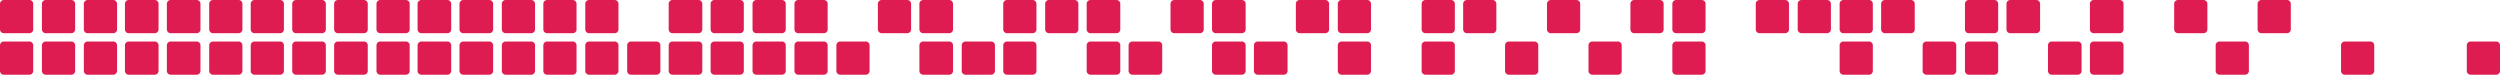 <?xml version="1.0" encoding="UTF-8"?>
<svg xmlns="http://www.w3.org/2000/svg" id="Layer_1" version="1.1" viewBox="0 0 602.3 18">
  <!-- Generator: Adobe Illustrator 29.0.1, SVG Export Plug-In . SVG Version: 2.1.0 Build 192)  -->
  <defs>
    <style>
      .st0 {
        fill: #df1c51;
      }
    </style>
  </defs>
  <path class="st0" d="M8,10.9v6.2c0,.5-.4.9-.9.9H.9c-.5,0-.9-.4-.9-.9v-6.2c0-.5.4-.9.9-.9h6.2c.5,0,.9.4.9.9ZM17.2,10h-6.2c-.5,0-.9.4-.9.9v6.2c0,.5.4.9.9.9h6.2c.5,0,.9-.4.9-.9v-6.2c0-.5-.4-.9-.9-.9ZM27.3,10h-6.2c-.5,0-.9.4-.9.9v6.2c0,.5.4.9.9.9h6.2c.5,0,.9-.4.9-.9v-6.2c0-.5-.4-.9-.9-.9ZM37.3,10h-6.3c-.5,0-.9.4-.9.9v6.2c0,.5.4.9.9.9h6.3c.5,0,.9-.4.9-.9v-6.2c0-.5-.4-.9-.9-.9ZM47.4,10h-6.3c-.5,0-.9.4-.9.9v6.2c0,.5.4.9.9.9h6.3c.5,0,.9-.4.9-.9v-6.2c0-.5-.4-.9-.9-.9ZM57.5,10h-6.2c-.5,0-.9.4-.9.9v6.2c0,.5.4.9.9.9h6.2c.5,0,.9-.4.9-.9v-6.2c0-.5-.4-.9-.9-.9ZM67.5,10h-6.2c-.5,0-.9.4-.9.9v6.2c0,.5.4.9.9.9h6.2c.5,0,.9-.4.9-.9v-6.2c0-.5-.4-.9-.9-.9ZM77.6,10h-6.3c-.5,0-.9.4-.9.9v6.2c0,.5.4.9.9.9h6.3c.5,0,.9-.4.9-.9v-6.2c0-.5-.4-.9-.9-.9ZM87.7,10h-6.3c-.5,0-.9.4-.9.9v6.2c0,.5.4.9.9.9h6.3c.5,0,.9-.4.9-.9v-6.2c0-.5-.4-.9-.9-.9ZM97.8,10h-6.2c-.5,0-.9.4-.9.9v6.2c0,.5.4.9.9.9h6.2c.5,0,.9-.4.9-.9v-6.2c0-.5-.4-.9-.9-.9ZM107.8,10h-6.3c-.5,0-.9.4-.9.9v6.2c0,.5.4.9.9.9h6.3c.5,0,.9-.4.9-.9v-6.2c0-.5-.4-.9-.9-.9ZM117.9,10h-6.3c-.5,0-.9.4-.9.9v6.2c0,.5.4.9.9.9h6.3c.5,0,.9-.4.9-.9v-6.2c0-.5-.4-.9-.9-.9ZM128,10h-6.2c-.5,0-.9.4-.9.9v6.2c0,.5.4.9.9.9h6.2c.5,0,.9-.4.9-.9v-6.2c0-.5-.4-.9-.9-.9ZM138,10h-6.2c-.5,0-.9.4-.9.9v6.2c0,.5.4.9.9.9h6.2c.5,0,.9-.4.9-.9v-6.2c0-.5-.4-.9-.9-.9ZM148.1,10h-6.2c-.5,0-.9.4-.9.9v6.2c0,.5.4.9.9.9h6.2c.5,0,.9-.4.9-.9v-6.2c0-.5-.4-.9-.9-.9ZM158.2,10h-6.2c-.5,0-.9.4-.9.9v6.2c0,.5.4.9.9.9h6.2c.5,0,.9-.4.9-.9v-6.2c0-.5-.4-.9-.9-.9ZM168.3,10h-6.3c-.5,0-.9.4-.9.9v6.2c0,.5.4.9.9.9h6.3c.5,0,.9-.4.9-.9v-6.2c0-.5-.4-.9-.9-.9ZM178.3,10h-6.2c-.5,0-.9.4-.9.9v6.2c0,.5.4.9.9.9h6.2c.5,0,.9-.4.9-.9v-6.2c0-.5-.4-.9-.9-.9ZM188.4,10h-6.2c-.5,0-.9.4-.9.9v6.2c0,.5.4.9.9.9h6.2c.5,0,.9-.4.9-.9v-6.2c0-.5-.4-.9-.9-.9ZM198.5,10h-6.2c-.5,0-.9.4-.9.9v6.2c0,.5.4.9.9.9h6.2c.5,0,.9-.4.9-.9v-6.2c0-.5-.4-.9-.9-.9ZM208.6,10h-6.2c-.5,0-.9.4-.9.9v6.2c0,.5.4.9.9.9h6.2c.5,0,.9-.4.9-.9v-6.2c0-.5-.4-.9-.9-.9ZM228.7,10h-6.3c-.5,0-.9.4-.9.9v6.2c0,.5.4.9.9.9h6.3c.5,0,.9-.4.9-.9v-6.2c0-.5-.4-.9-.9-.9ZM238.8,10h-6.2c-.5,0-.9.4-.9.9v6.2c0,.5.4.9.9.9h6.2c.5,0,.9-.4.9-.9v-6.2c0-.5-.4-.9-.9-.9ZM248.8,10h-6.2c-.5,0-.9.4-.9.9v6.2c0,.5.4.9.9.9h6.2c.5,0,.9-.4.9-.9v-6.2c0-.5-.4-.9-.9-.9ZM269,10h-6.3c-.5,0-.9.4-.9.9v6.2c0,.5.4.9.9.9h6.3c.5,0,.9-.4.9-.9v-6.2c0-.5-.4-.9-.9-.9ZM279.1,10h-6.3c-.5,0-.9.4-.9.9v6.2c0,.5.4.9.9.9h6.3c.5,0,.9-.4.9-.9v-6.2c0-.5-.4-.9-.9-.9ZM7.1,0H.9C.4,0,0,.4,0,.9v6.2c0,.5.4.9.9.9h6.2c.5,0,.9-.4.9-.9V.9c0-.5-.4-.9-.9-.9ZM17.2,0h-6.2c-.5,0-.9.4-.9.9v6.2c0,.5.4.9.9.9h6.2c.5,0,.9-.4.9-.9V.9c0-.5-.4-.9-.9-.9ZM27.3,0h-6.2c-.5,0-.9.4-.9.9v6.2c0,.5.4.9.9.9h6.2c.5,0,.9-.4.9-.9V.9c0-.5-.4-.9-.9-.9ZM37.3,0h-6.3c-.5,0-.9.4-.9.9v6.2c0,.5.4.9.9.9h6.3c.5,0,.9-.4.9-.9V.9c0-.5-.4-.9-.9-.9ZM47.4,0h-6.3c-.5,0-.9.4-.9.9v6.2c0,.5.4.9.9.9h6.3c.5,0,.9-.4.9-.9V.9c0-.5-.4-.9-.9-.9ZM57.5,0h-6.2c-.5,0-.9.4-.9.9v6.2c0,.5.4.9.9.9h6.2c.5,0,.9-.4.9-.9V.9c0-.5-.4-.9-.9-.9ZM67.5,0h-6.2c-.5,0-.9.4-.9.9v6.2c0,.5.4.9.9.9h6.2c.5,0,.9-.4.9-.9V.9c0-.5-.4-.9-.9-.9ZM77.6,0h-6.3c-.5,0-.9.4-.9.9v6.2c0,.5.4.9.9.9h6.3c.5,0,.9-.4.9-.9V.9c0-.5-.4-.9-.9-.9ZM87.7,0h-6.3c-.5,0-.9.4-.9.9v6.2c0,.5.4.9.9.9h6.3c.5,0,.9-.4.9-.9V.9c0-.5-.4-.9-.9-.9ZM97.8,0h-6.2c-.5,0-.9.4-.9.9v6.2c0,.5.4.9.9.9h6.2c.5,0,.9-.4.9-.9V.9c0-.5-.4-.9-.9-.9ZM107.8,0h-6.3c-.5,0-.9.4-.9.9v6.2c0,.5.4.9.9.9h6.3c.5,0,.9-.4.9-.9V.9c0-.5-.4-.9-.9-.9ZM117.9,0h-6.3c-.5,0-.9.4-.9.9v6.2c0,.5.4.9.9.9h6.3c.5,0,.9-.4.9-.9V.9c0-.5-.4-.9-.9-.9ZM128,0h-6.2c-.5,0-.9.4-.9.9v6.2c0,.5.4.9.9.9h6.2c.5,0,.9-.4.9-.9V.9c0-.5-.4-.9-.9-.9ZM138,0h-6.2c-.5,0-.9.4-.9.9v6.2c0,.5.4.9.9.9h6.2c.5,0,.9-.4.9-.9V.9c0-.5-.4-.9-.9-.9ZM148.1,0h-6.2c-.5,0-.9.4-.9.9v6.2c0,.5.4.9.9.9h6.2c.5,0,.9-.4.9-.9V.9c0-.5-.4-.9-.9-.9ZM168.3,0h-6.3c-.5,0-.9.4-.9.9v6.2c0,.5.4.9.9.9h6.3c.5,0,.9-.4.9-.9V.9c0-.5-.4-.9-.9-.9ZM178.3,0h-6.2c-.5,0-.9.4-.9.9v6.2c0,.5.4.9.9.9h6.2c.5,0,.9-.4.9-.9V.9c0-.5-.4-.9-.9-.9ZM188.4,0h-6.2c-.5,0-.9.4-.9.9v6.2c0,.5.4.9.9.9h6.2c.5,0,.9-.4.9-.9V.9c0-.5-.4-.9-.9-.9ZM198.5,0h-6.2c-.5,0-.9.4-.9.9v6.2c0,.5.4.9.9.9h6.2c.5,0,.9-.4.9-.9V.9c0-.5-.4-.9-.9-.9ZM218.6,0h-6.2c-.5,0-.9.4-.9.9v6.2c0,.5.4.9.9.9h6.2c.5,0,.9-.4.9-.9V.9c0-.5-.4-.9-.9-.9ZM228.7,0h-6.3c-.5,0-.9.4-.9.9v6.2c0,.5.4.9.9.9h6.3c.5,0,.9-.4.9-.9V.9c0-.5-.4-.9-.9-.9ZM248.8,0h-6.2c-.5,0-.9.4-.9.9v6.2c0,.5.4.9.9.9h6.2c.5,0,.9-.4.9-.9V.9c0-.5-.4-.9-.9-.9ZM258.9,0h-6.2c-.5,0-.9.4-.9.9v6.2c0,.5.4.9.9.9h6.2c.5,0,.9-.4.9-.9V.9c0-.5-.4-.9-.9-.9ZM269,0h-6.3c-.5,0-.9.4-.9.9v6.2c0,.5.4.9.9.9h6.3c.5,0,.9-.4.9-.9V.9c0-.5-.4-.9-.9-.9ZM299.2,10h-6.3c-.5,0-.9.4-.9.9v6.2c0,.5.4.9.9.9h6.3c.5,0,.9-.4.9-.9v-6.2c0-.5-.4-.9-.9-.9ZM309.3,10h-6.3c-.5,0-.9.4-.9.9v6.2c0,.5.4.9.9.9h6.3c.5,0,.9-.4.9-.9v-6.2c0-.5-.4-.9-.9-.9ZM329.4,10h-6.2c-.5,0-.9.4-.9.9v6.2c0,.5.4.9.9.9h6.2c.5,0,.9-.4.9-.9v-6.2c0-.5-.4-.9-.9-.9ZM349.6,10h-6.2c-.5,0-.9.4-.9.9v6.2c0,.5.4.9.9.9h6.2c.5,0,.9-.4.9-.9v-6.2c0-.5-.4-.9-.9-.9ZM369.7,10h-6.2c-.5,0-.9.4-.9.9v6.2c0,.5.4.9.9.9h6.2c.5,0,.9-.4.9-.9v-6.2c0-.5-.4-.9-.9-.9ZM389.8,10h-6.2c-.5,0-.9.4-.9.9v6.2c0,.5.4.9.9.9h6.2c.5,0,.9-.4.9-.9v-6.2c0-.5-.4-.9-.9-.9ZM410,10h-6.2c-.5,0-.9.4-.9.9v6.2c0,.5.4.9.9.9h6.2c.5,0,.9-.4.9-.9v-6.2c0-.5-.4-.9-.9-.9ZM450.3,10h-6.2c-.5,0-.9.4-.9.9v6.2c0,.5.4.9.9.9h6.2c.5,0,.9-.4.9-.9v-6.2c0-.5-.4-.9-.9-.9ZM470.4,10h-6.3c-.5,0-.9.4-.9.9v6.2c0,.5.4.9.9.9h6.3c.5,0,.9-.4.9-.9v-6.2c0-.5-.4-.9-.9-.9ZM480.5,10h-6.2c-.5,0-.9.4-.9.9v6.2c0,.5.4.9.9.9h6.2c.5,0,.9-.4.9-.9v-6.2c0-.5-.4-.9-.9-.9ZM500.6,10h-6.3c-.5,0-.9.4-.9.9v6.2c0,.5.4.9.9.9h6.3c.5,0,.9-.4.9-.9v-6.2c0-.5-.4-.9-.9-.9ZM510.7,10h-6.3c-.5,0-.9.4-.9.9v6.2c0,.5.4.9.9.9h6.3c.5,0,.9-.4.9-.9v-6.2c0-.5-.4-.9-.9-.9ZM540.9,10h-6.2c-.5,0-.9.4-.9.9v6.2c0,.5.4.9.9.9h6.2c.5,0,.9-.4.9-.9v-6.2c0-.5-.4-.9-.9-.9ZM571.1,10h-6.2c-.5,0-.9.4-.9.9v6.2c0,.5.4.9.9.9h6.2c.5,0,.9-.4.9-.9v-6.2c0-.5-.4-.9-.9-.9ZM601.4,10h-6.2c-.5,0-.9.4-.9.9v6.2c0,.5.4.9.9.9h6.2c.5,0,.9-.4.9-.9v-6.2c0-.5-.4-.9-.9-.9ZM289.1,0h-6.2c-.5,0-.9.4-.9.9v6.2c0,.5.4.9.9.9h6.2c.5,0,.9-.4.9-.9V.9c0-.5-.4-.9-.9-.9ZM299.2,0h-6.3c-.5,0-.9.4-.9.9v6.2c0,.5.4.9.9.9h6.3c.5,0,.9-.4.9-.9V.9c0-.5-.4-.9-.9-.9ZM319.3,0h-6.2c-.5,0-.9.4-.9.9v6.2c0,.5.4.9.9.9h6.2c.5,0,.9-.4.9-.9V.9c0-.5-.4-.9-.9-.9ZM329.4,0h-6.2c-.5,0-.9.4-.9.9v6.2c0,.5.4.9.9.9h6.2c.5,0,.9-.4.9-.9V.9c0-.5-.4-.9-.9-.9ZM349.6,0h-6.2c-.5,0-.9.4-.9.9v6.2c0,.5.4.9.9.9h6.2c.5,0,.9-.4.9-.9V.9c0-.5-.4-.9-.9-.9ZM359.6,0h-6.2c-.5,0-.9.4-.9.9v6.2c0,.5.4.9.9.9h6.2c.5,0,.9-.4.9-.9V.9c0-.5-.4-.9-.9-.9ZM379.8,0h-6.2c-.5,0-.9.4-.9.9v6.2c0,.5.4.9.9.9h6.2c.5,0,.9-.4.9-.9V.9c0-.5-.4-.9-.9-.9ZM399.9,0h-6.2c-.5,0-.9.4-.9.9v6.2c0,.5.4.9.9.9h6.2c.5,0,.9-.4.9-.9V.9c0-.5-.4-.9-.9-.9ZM410,0h-6.2c-.5,0-.9.4-.9.9v6.2c0,.5.4.9.9.9h6.2c.5,0,.9-.4.9-.9V.9c0-.5-.4-.9-.9-.9ZM430.1,0h-6.2c-.5,0-.9.4-.9.9v6.2c0,.5.4.9.9.9h6.2c.5,0,.9-.4.9-.9V.9c0-.5-.4-.9-.9-.9ZM440.2,0h-6.2c-.5,0-.9.4-.9.9v6.2c0,.5.4.9.9.9h6.2c.5,0,.9-.4.9-.9V.9c0-.5-.4-.9-.9-.9ZM450.3,0h-6.2c-.5,0-.9.4-.9.9v6.2c0,.5.4.9.9.9h6.2c.5,0,.9-.4.9-.9V.9c0-.5-.4-.9-.9-.9ZM460.4,0h-6.3c-.5,0-.9.4-.9.9v6.2c0,.5.4.9.9.9h6.3c.5,0,.9-.4.9-.9V.9c0-.5-.4-.9-.9-.9ZM480.5,0h-6.2c-.5,0-.9.4-.9.9v6.2c0,.5.4.9.9.9h6.2c.5,0,.9-.4.9-.9V.9c0-.5-.4-.9-.9-.9ZM490.6,0h-6.3c-.5,0-.9.4-.9.9v6.2c0,.5.4.9.9.9h6.3c.5,0,.9-.4.9-.9V.9c0-.5-.4-.9-.9-.9ZM510.7,0h-6.3c-.5,0-.9.4-.9.9v6.2c0,.5.4.9.9.9h6.3c.5,0,.9-.4.9-.9V.9c0-.5-.4-.9-.9-.9ZM530.9,0h-6.2c-.5,0-.9.4-.9.9v6.2c0,.5.4.9.9.9h6.2c.5,0,.9-.4.9-.9V.9c0-.5-.4-.9-.9-.9ZM551,0h-6.2c-.5,0-.9.4-.9.9v6.2c0,.5.4.9.9.9h6.2c.5,0,.9-.4.9-.9V.9c0-.5-.4-.9-.9-.9Z"></path>
</svg>
